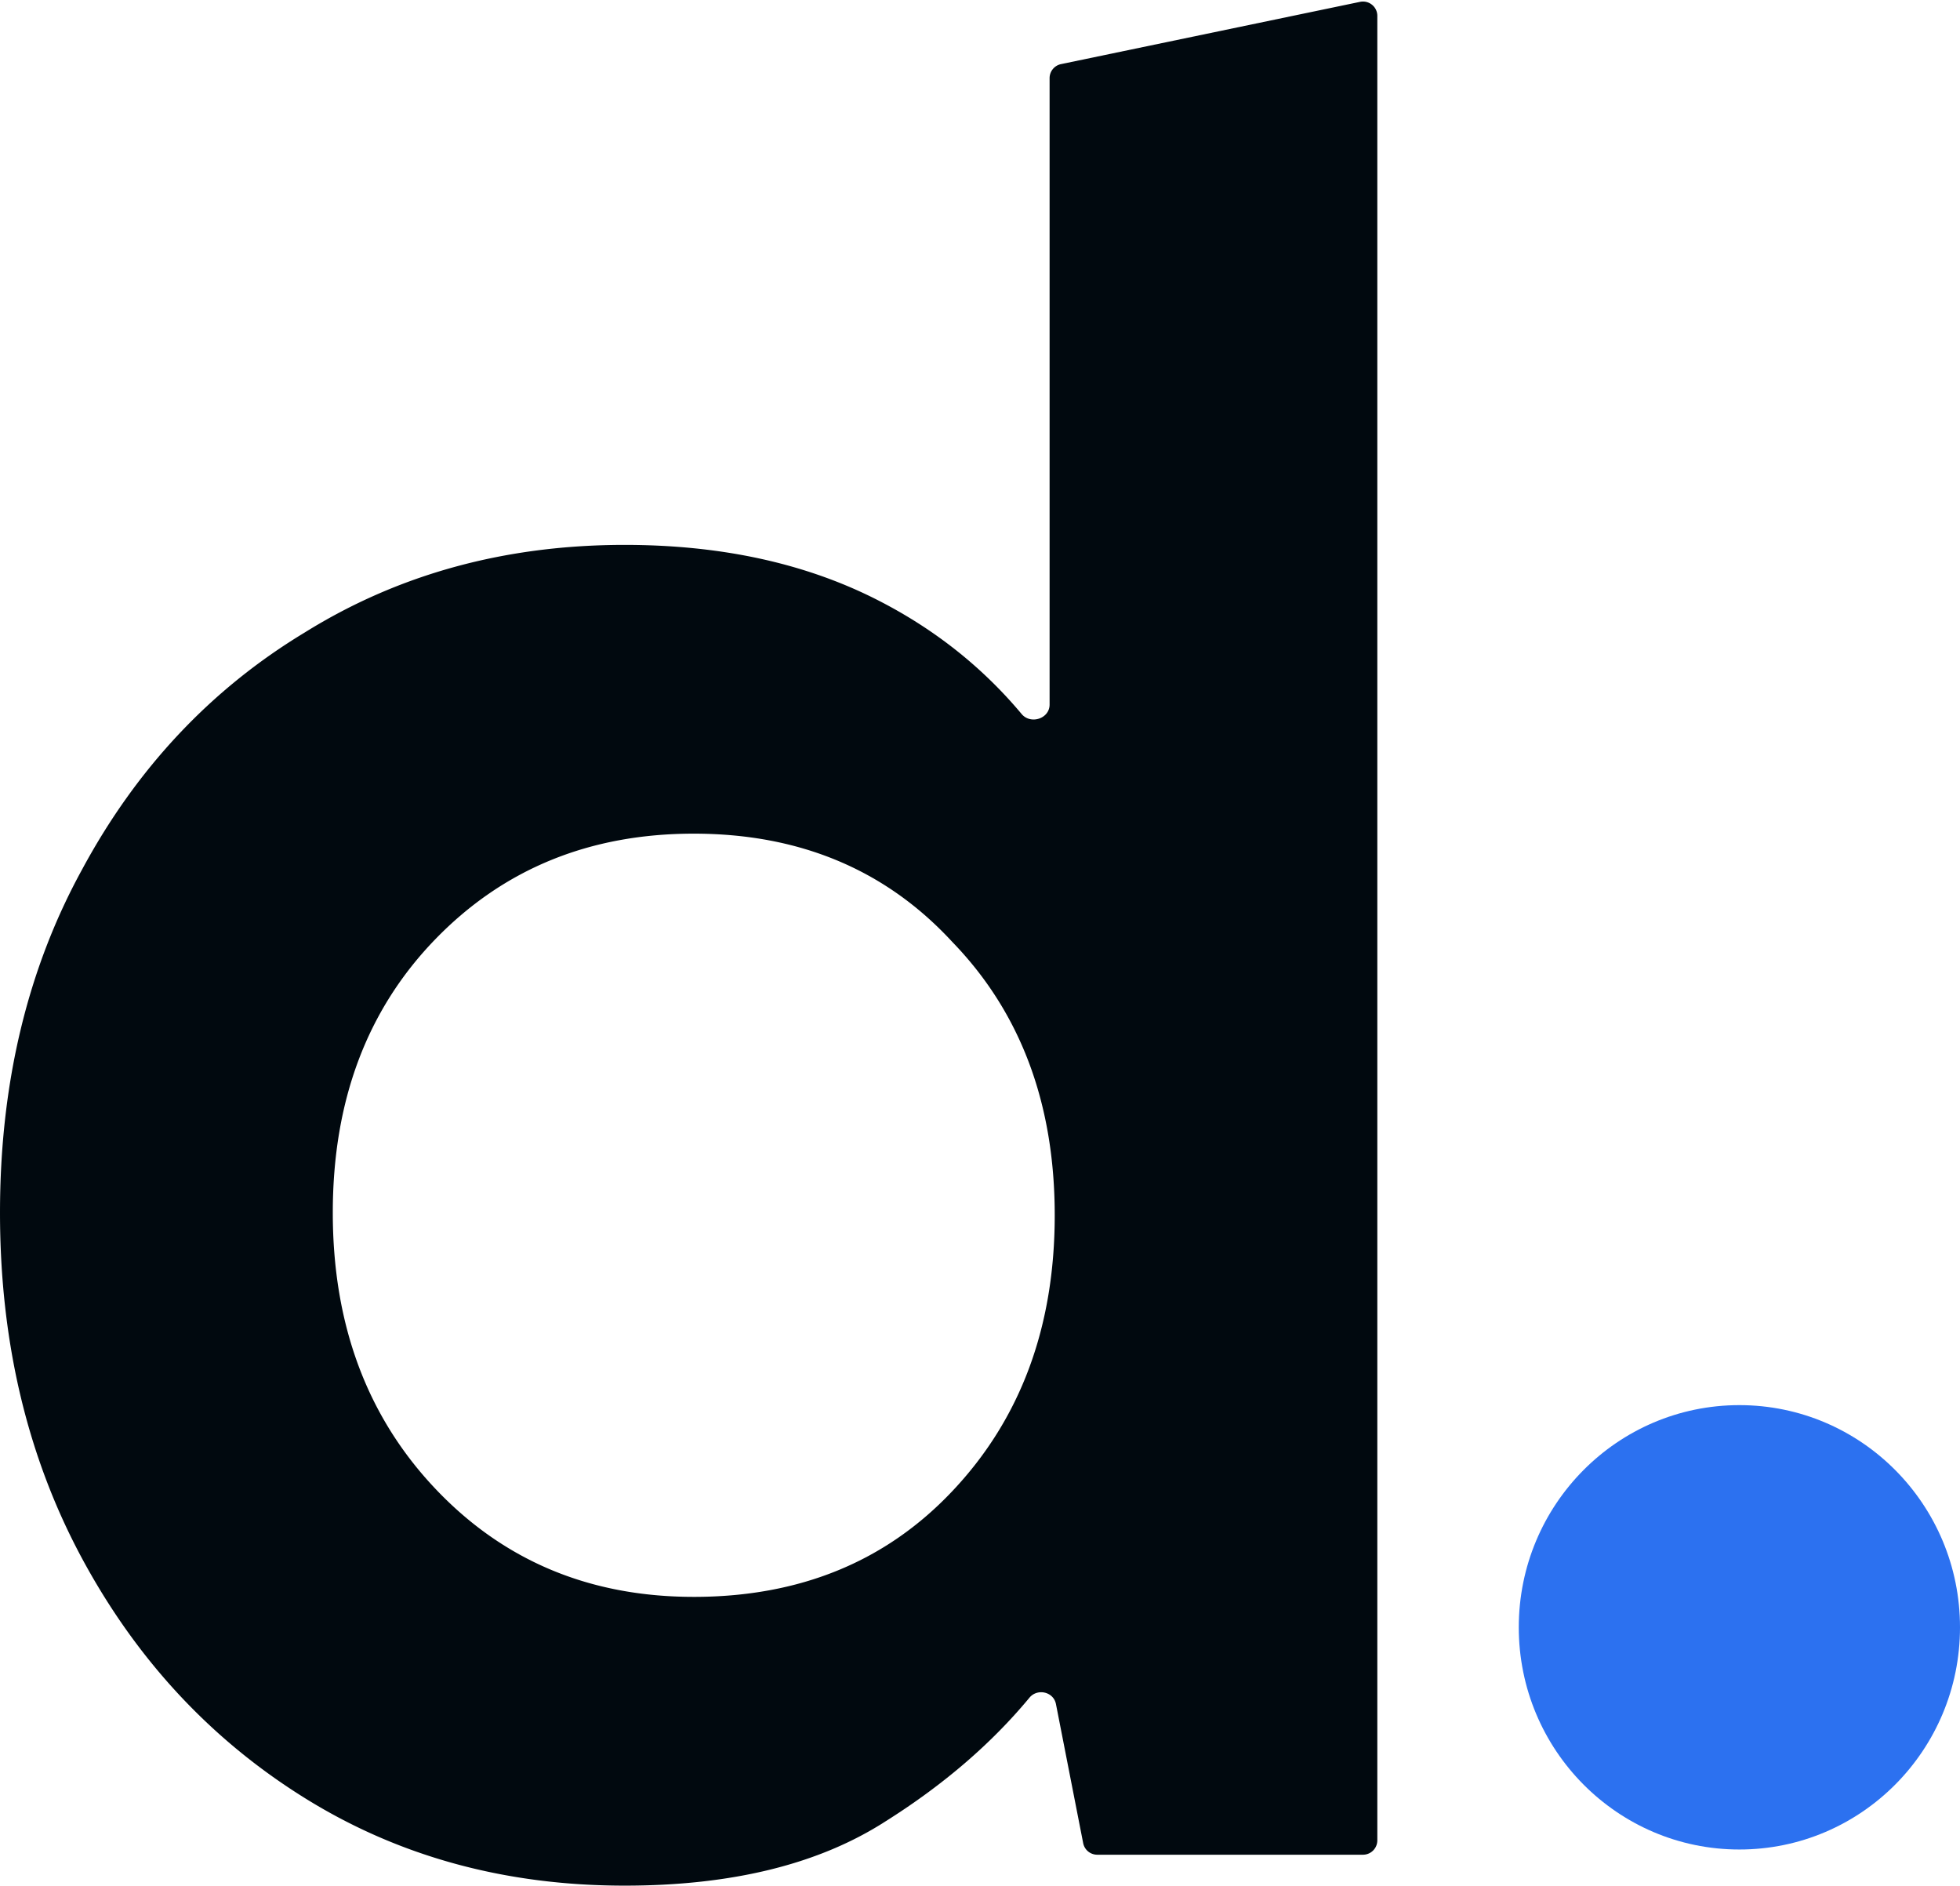 <svg xmlns="http://www.w3.org/2000/svg" fill="none" viewBox="0 -.059 74.873 72.014"><path d="m23.862 71.955c-4.564 0-8.639-1.115-12.224-3.348-3.586-2.232-6.422-5.284-8.509-9.157-2.086-3.875-3.129-8.272-3.129-13.196 0-4.923 1.043-9.289 3.13-13.096 2.086-3.873 4.922-6.893 8.508-9.06 3.585-2.231 7.66-3.347 12.224-3.347 3.65 0 6.845.689 9.584 2.067 2.194 1.105 4.054 2.569 5.579 4.39.345.414 1.07.18 1.07-.358v-23.925c0-.259.182-.482.436-.535l11.423-2.378c.34-.071.66.188.66.535v69.68a.547.547 0 0 1 -.548.547h-10.151a.547.547 0 0 1 -.537-.442l-1.04-5.312c-.092-.47-.709-.61-1.014-.241-1.458 1.758-3.287 3.33-5.487 4.715-2.543 1.64-5.868 2.461-9.975 2.461zm2.64-11.028c4.042 0 7.335-1.346 9.877-4.038 2.608-2.757 3.912-6.269 3.912-10.536s-1.304-7.746-3.912-10.438c-2.542-2.757-5.835-4.136-9.877-4.136-3.977 0-7.27 1.346-9.877 4.037-2.608 2.692-3.912 6.171-3.912 10.438s1.304 7.78 3.912 10.537 5.9 4.136 9.877 4.136z" fill="#01090f"/><path d="m66.445 70.575c4.655 0 8.428-3.799 8.428-8.486 0-4.686-3.774-8.485-8.428-8.485s-8.427 3.799-8.427 8.485c0 4.687 3.773 8.486 8.427 8.486z" fill="#2c71f0"/></svg>